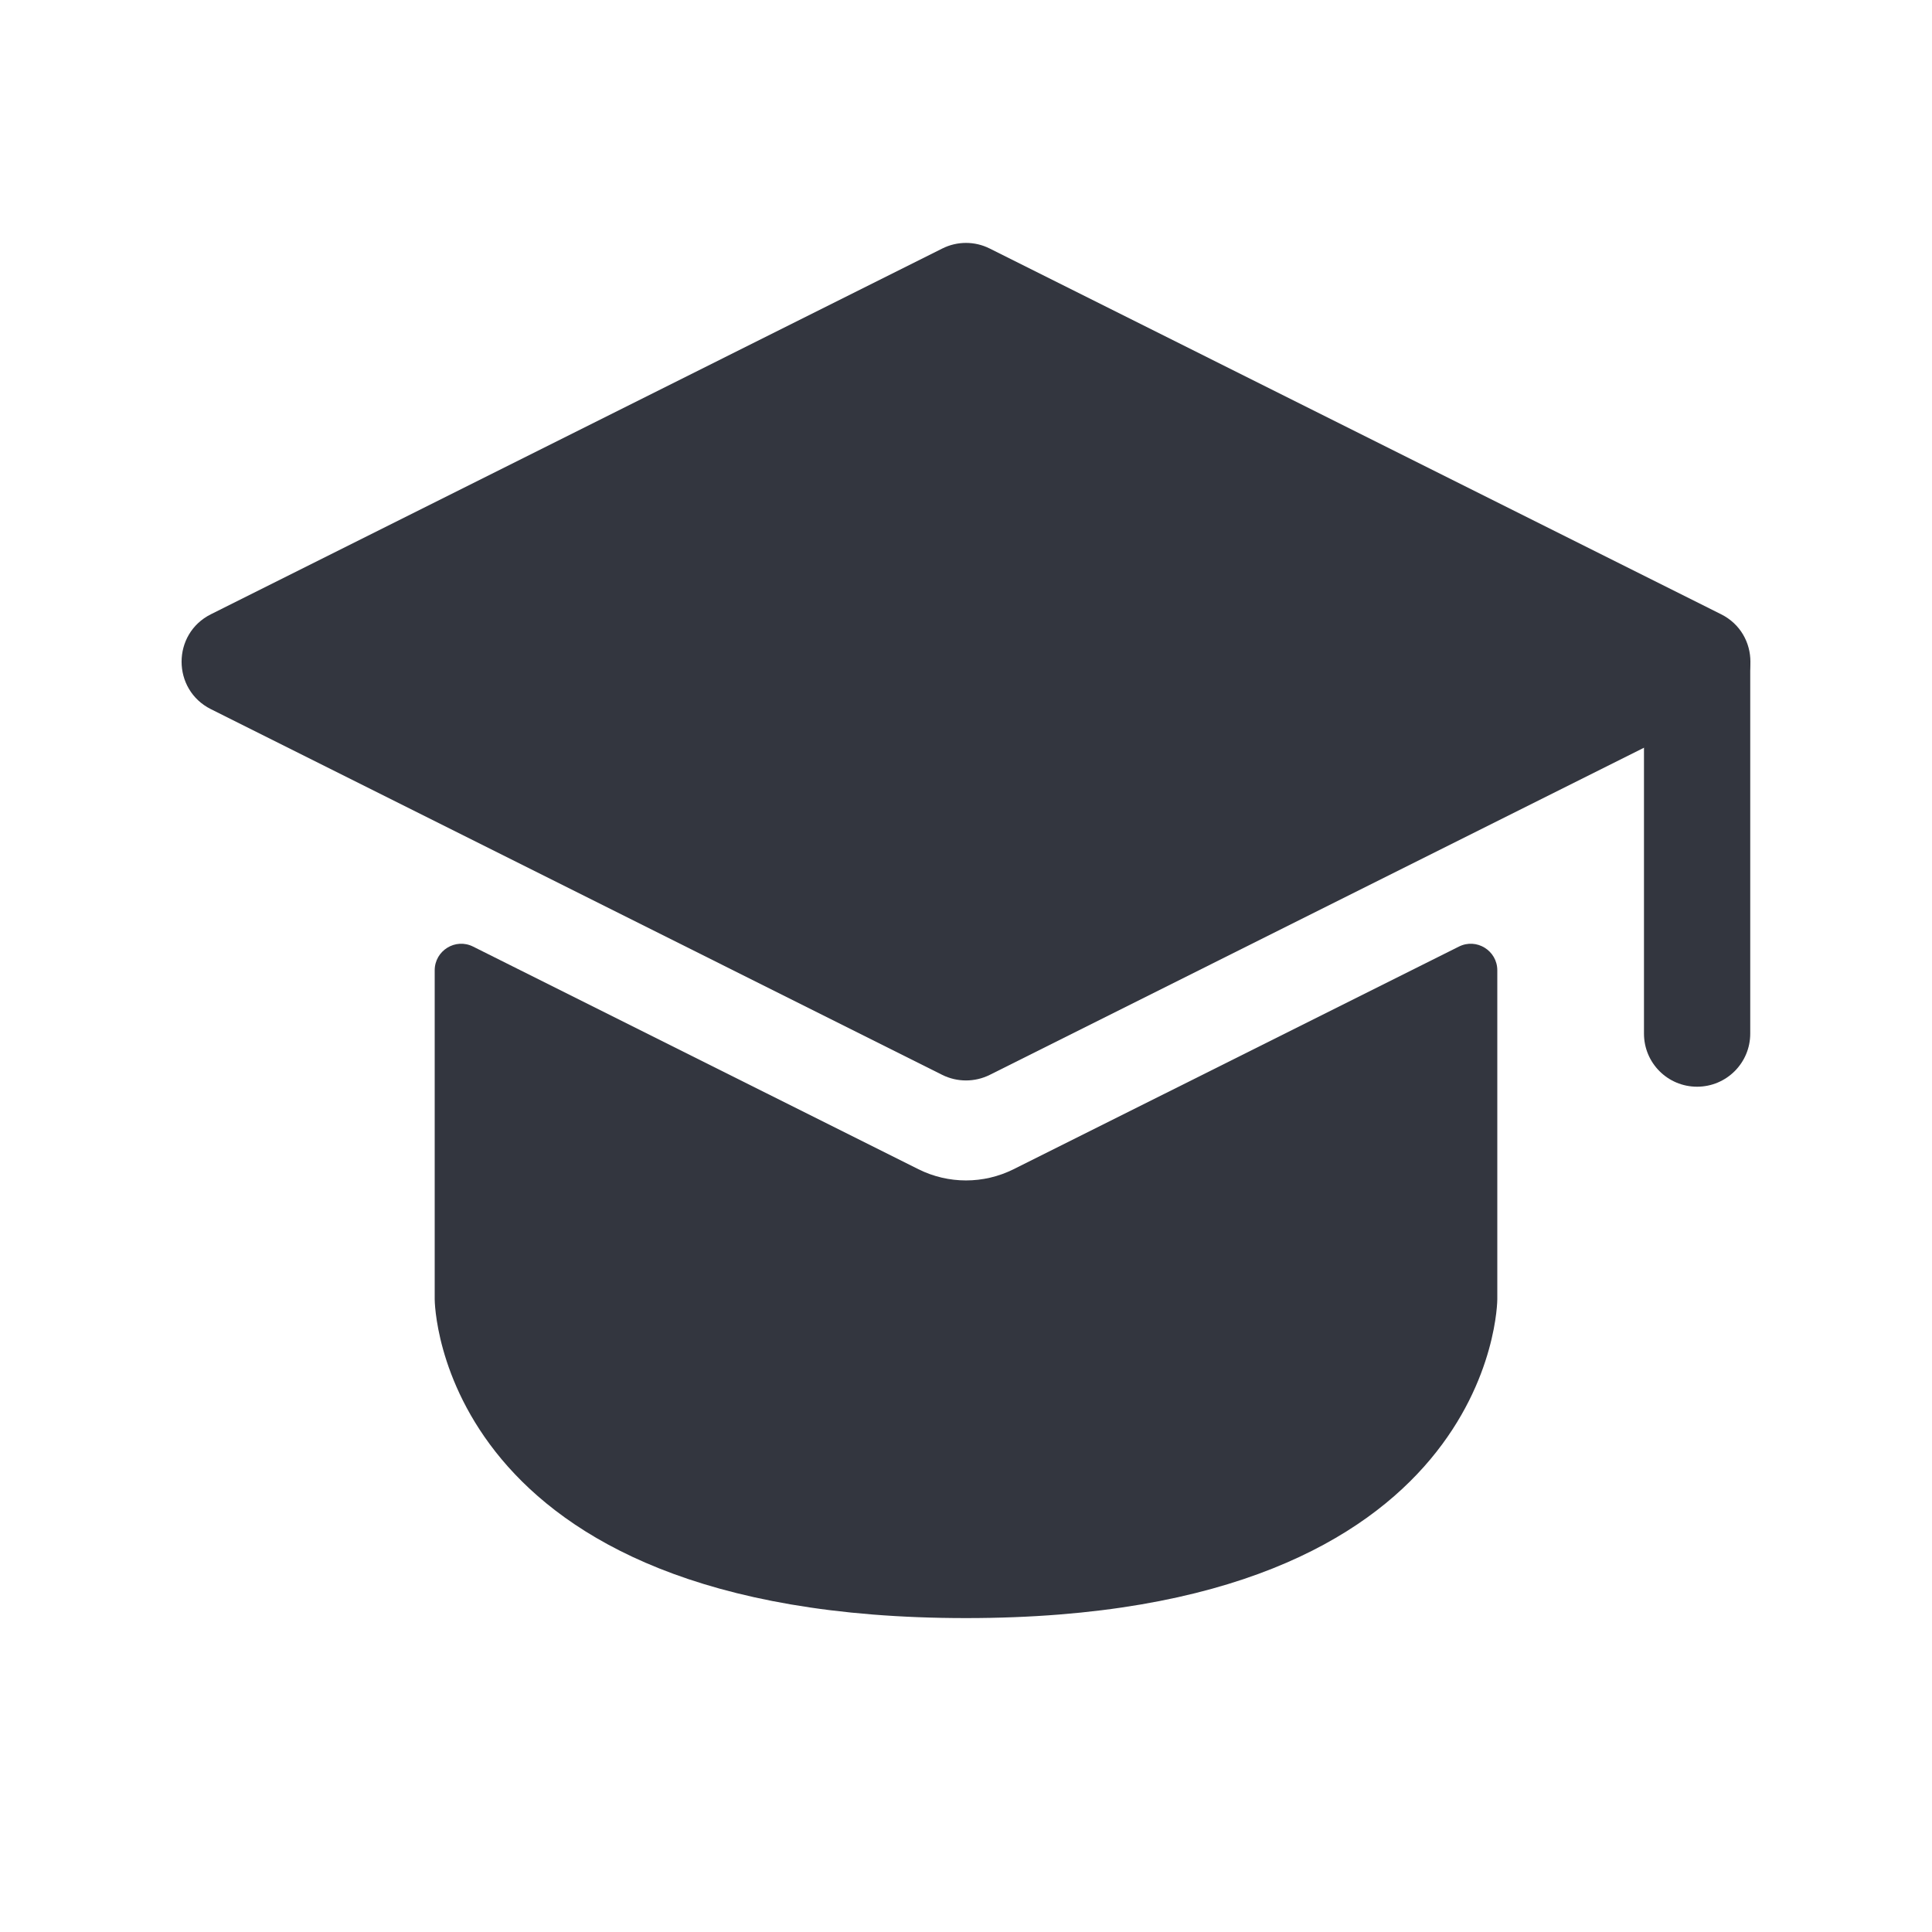 <svg width="25" height="25" viewBox="0 0 25 25" fill="none" xmlns="http://www.w3.org/2000/svg">
<path d="M21.273 13.375C21.273 13.755 21.58 14.062 21.96 14.062C22.34 14.062 22.648 13.755 22.648 13.375L21.273 13.375ZM21.96 8.562L21.273 8.562L21.273 13.375L21.96 13.375L22.648 13.375L22.648 8.562L21.96 8.562Z" fill="#33363F"/>
<path d="M19.375 16.812C19.375 16.831 19.36 20.938 12.5 20.938C5.64 20.938 5.625 16.831 5.625 16.812V12.556C5.625 12.301 5.894 12.134 6.122 12.249L11.885 15.13C12.272 15.323 12.728 15.323 13.115 15.13L18.878 12.249C19.106 12.134 19.375 12.301 19.375 12.556V16.812Z" fill="#33363F"/>
<path d="M2.73 7.948L12.193 3.216C12.386 3.119 12.614 3.119 12.807 3.216L22.27 7.948C22.777 8.201 22.777 8.924 22.27 9.177L12.807 13.909C12.614 14.005 12.386 14.005 12.193 13.909L2.73 9.177C2.223 8.924 2.223 8.201 2.73 7.948Z" fill="#33363F"/>
</svg>
